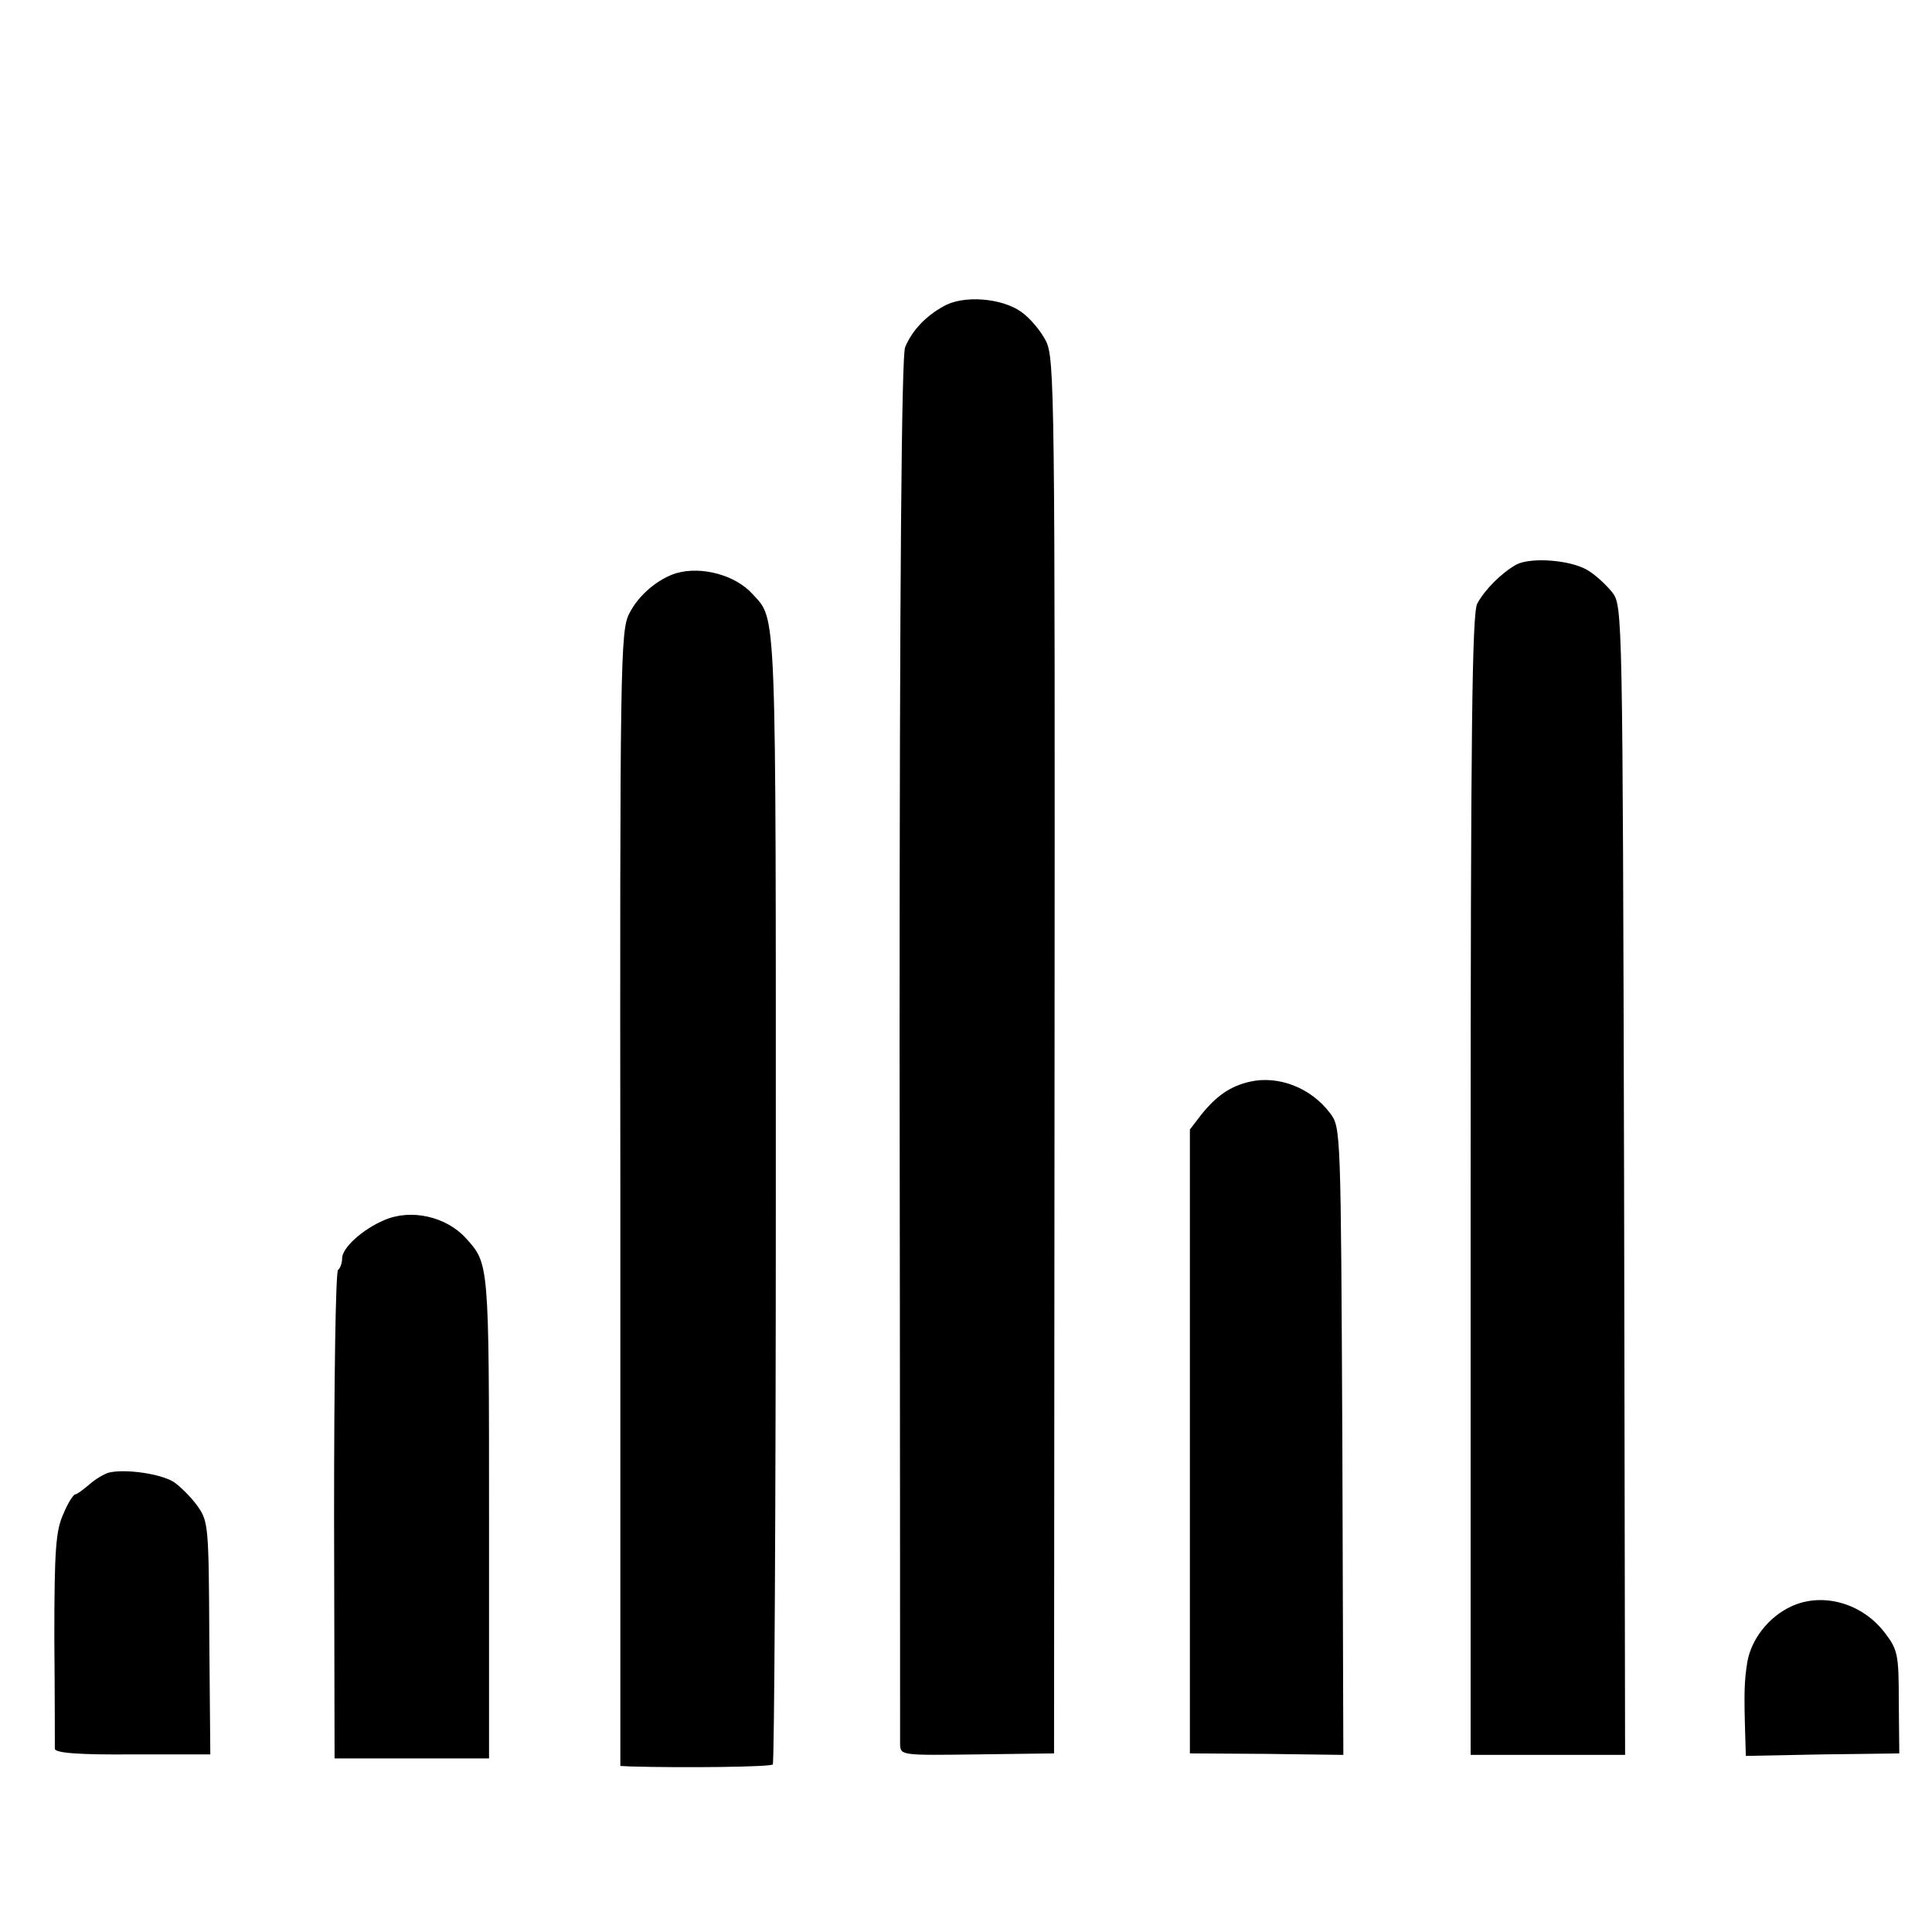 <?xml version="1.0" standalone="no"?>
<!DOCTYPE svg PUBLIC "-//W3C//DTD SVG 20010904//EN"
 "http://www.w3.org/TR/2001/REC-SVG-20010904/DTD/svg10.dtd">
<svg version="1.0" xmlns="http://www.w3.org/2000/svg"
 width="384pt" height="384pt" viewBox="0 0 384 384"
 preserveAspectRatio="xMidYMid meet">
<g transform="translate(0,384) scale(0.1,-0.1)"
fill="#000000" stroke="none">
<path d="M1875 3231 c-36 -20 -62 -48 -76 -81 -7 -17 -11 -455 -11 -1390 1
-751 1 -1375 1 -1387 1 -22 2 -22 154 -20 l152 2 1 1385 c1 1321 0 1387 -17
1422 -10 20 -32 46 -49 58 -39 28 -116 34 -155 11z"/>
<path d="M3014 2718 c-30 -17 -63 -50 -78 -78 -10 -22 -13 -244 -13 -1157 l0
-1131 154 0 153 0 -2 1142 c-3 1123 -3 1141 -23 1168 -11 14 -33 35 -50 45
-34 20 -111 26 -141 11z"/>
<path d="M1345 2701 c-37 -11 -76 -44 -94 -80 -18 -34 -19 -91 -18 -1163 l0
-1128 21 -1 c105 -3 278 -1 282 4 3 3 6 512 6 1130 0 1188 2 1143 -46 1196
-34 38 -101 56 -151 42z"/>
<path d="M2484 1690 c-39 -9 -66 -28 -96 -65 l-23 -30 0 -620 0 -620 153 -1
152 -2 -2 623 c-3 616 -3 624 -24 652 -38 51 -103 76 -160 63z"/>
<path d="M764 1415 c-43 -18 -84 -55 -84 -76 0 -10 -4 -20 -8 -23 -5 -3 -8
-222 -8 -488 l1 -483 154 0 153 0 0 482 c0 505 0 501 -46 552 -39 43 -109 59
-162 36z"/>
<path d="M216 913 c-10 -3 -28 -14 -39 -24 -12 -10 -24 -19 -27 -19 -4 0 -15
-17 -24 -39 -15 -33 -18 -69 -18 -247 1 -115 1 -214 1 -220 1 -8 46 -12 155
-11 l154 0 -2 231 c-1 222 -2 232 -23 262 -12 17 -34 39 -47 48 -26 17 -98 27
-130 19z"/>
<path d="M3560 647 c-45 -21 -79 -65 -87 -110 -6 -38 -7 -58 -4 -154 l1 -33
153 3 152 2 -1 102 c0 95 -2 104 -28 138 -45 59 -124 81 -186 52z"/>
</g>
</svg>
